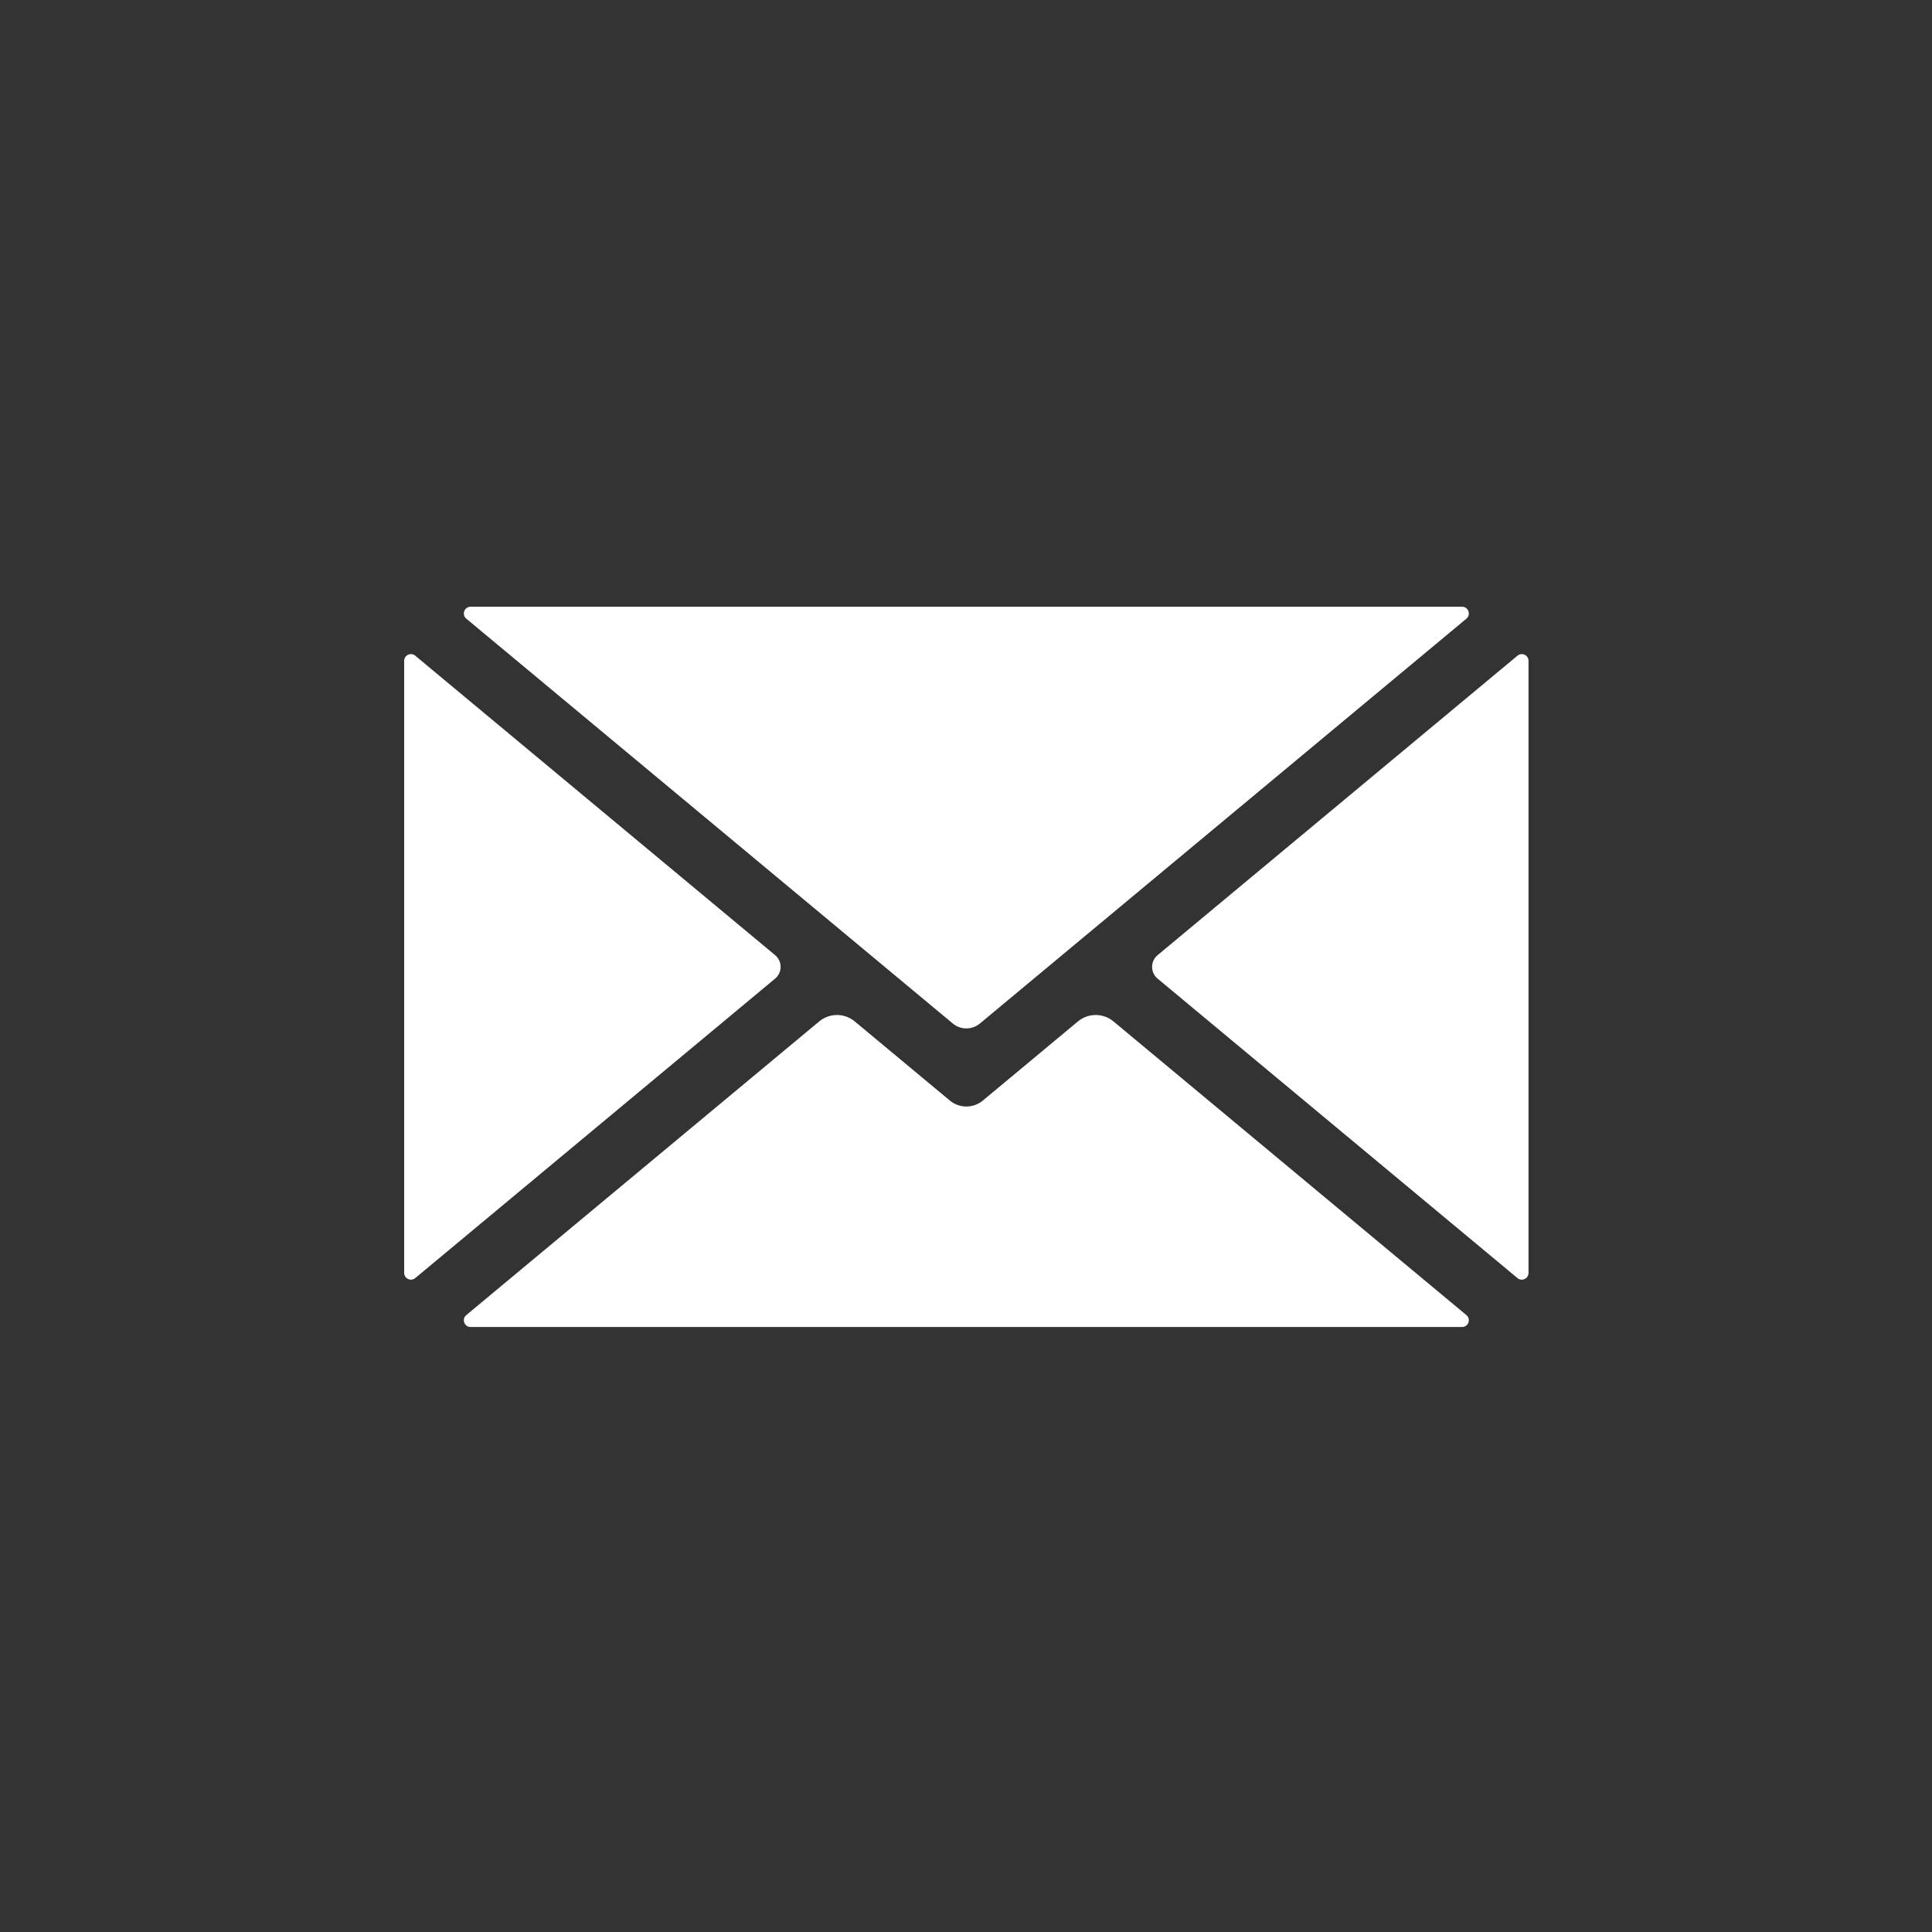 <svg xmlns="http://www.w3.org/2000/svg" xmlns:xlink="http://www.w3.org/1999/xlink" width="500" viewBox="0 0 375 375" height="500" preserveAspectRatio="xMidYMid meet"><rect x="0" y="0" width="375" height="375" fill="#333333" stroke="none"/><defs><clipPath id="1553ecf2fc"><path d="M 90 197 L 286 197 L 286 257.801 L 90 257.801 Z M 90 197 " clip-rule="nonzero"></path></clipPath><clipPath id="6cb5c8dcef"><path d="M 78.418 126 L 152 126 L 152 249 L 78.418 249 Z M 78.418 126 " clip-rule="nonzero"></path></clipPath><clipPath id="f2c2fd67c4"><path d="M 90 117.551 L 286 117.551 L 286 200 L 90 200 Z M 90 117.551 " clip-rule="nonzero"></path></clipPath><clipPath id="0856f50da4"><path d="M 223 126 L 296.668 126 L 296.668 249 L 223 249 Z M 223 126 " clip-rule="nonzero"></path></clipPath></defs><g clip-path="url(#1553ecf2fc)"><path fill="#ffffff" d="M 284.625 255.258 L 216.129 198.262 C 214.129 196.594 211.227 196.594 209.223 198.262 L 190.77 213.617 C 188.914 215.16 186.223 215.16 184.363 213.617 L 165.91 198.262 C 163.91 196.594 161.008 196.594 159.004 198.262 L 90.508 255.258 C 89.566 256.039 90.121 257.574 91.348 257.574 L 283.789 257.574 C 285.012 257.574 285.566 256.039 284.625 255.258 " fill-opacity="1" fill-rule="nonzero"></path></g><g clip-path="url(#6cb5c8dcef)"><path fill="#ffffff" d="M 150.449 185.395 L 80.594 127.266 C 79.742 126.555 78.449 127.164 78.449 128.273 L 78.449 247.066 C 78.449 248.176 79.742 248.785 80.594 248.078 L 150.449 189.949 C 151.871 188.762 151.871 186.578 150.449 185.395 " fill-opacity="1" fill-rule="nonzero"></path></g><g clip-path="url(#f2c2fd67c4)"><path fill="#ffffff" d="M 90.512 120.086 L 184.945 198.668 C 186.465 199.93 188.668 199.93 190.188 198.668 L 284.625 120.086 C 285.566 119.301 285.012 117.766 283.789 117.766 L 91.348 117.766 C 90.121 117.766 89.566 119.301 90.512 120.086 " fill-opacity="1" fill-rule="nonzero"></path></g><g clip-path="url(#0856f50da4)"><path fill="#ffffff" d="M 294.543 127.266 L 224.688 185.395 C 223.266 186.578 223.266 188.762 224.688 189.949 L 294.543 248.078 C 295.395 248.785 296.684 248.18 296.684 247.066 L 296.684 128.273 C 296.684 127.164 295.395 126.555 294.543 127.266 " fill-opacity="1" fill-rule="nonzero"></path></g></svg>